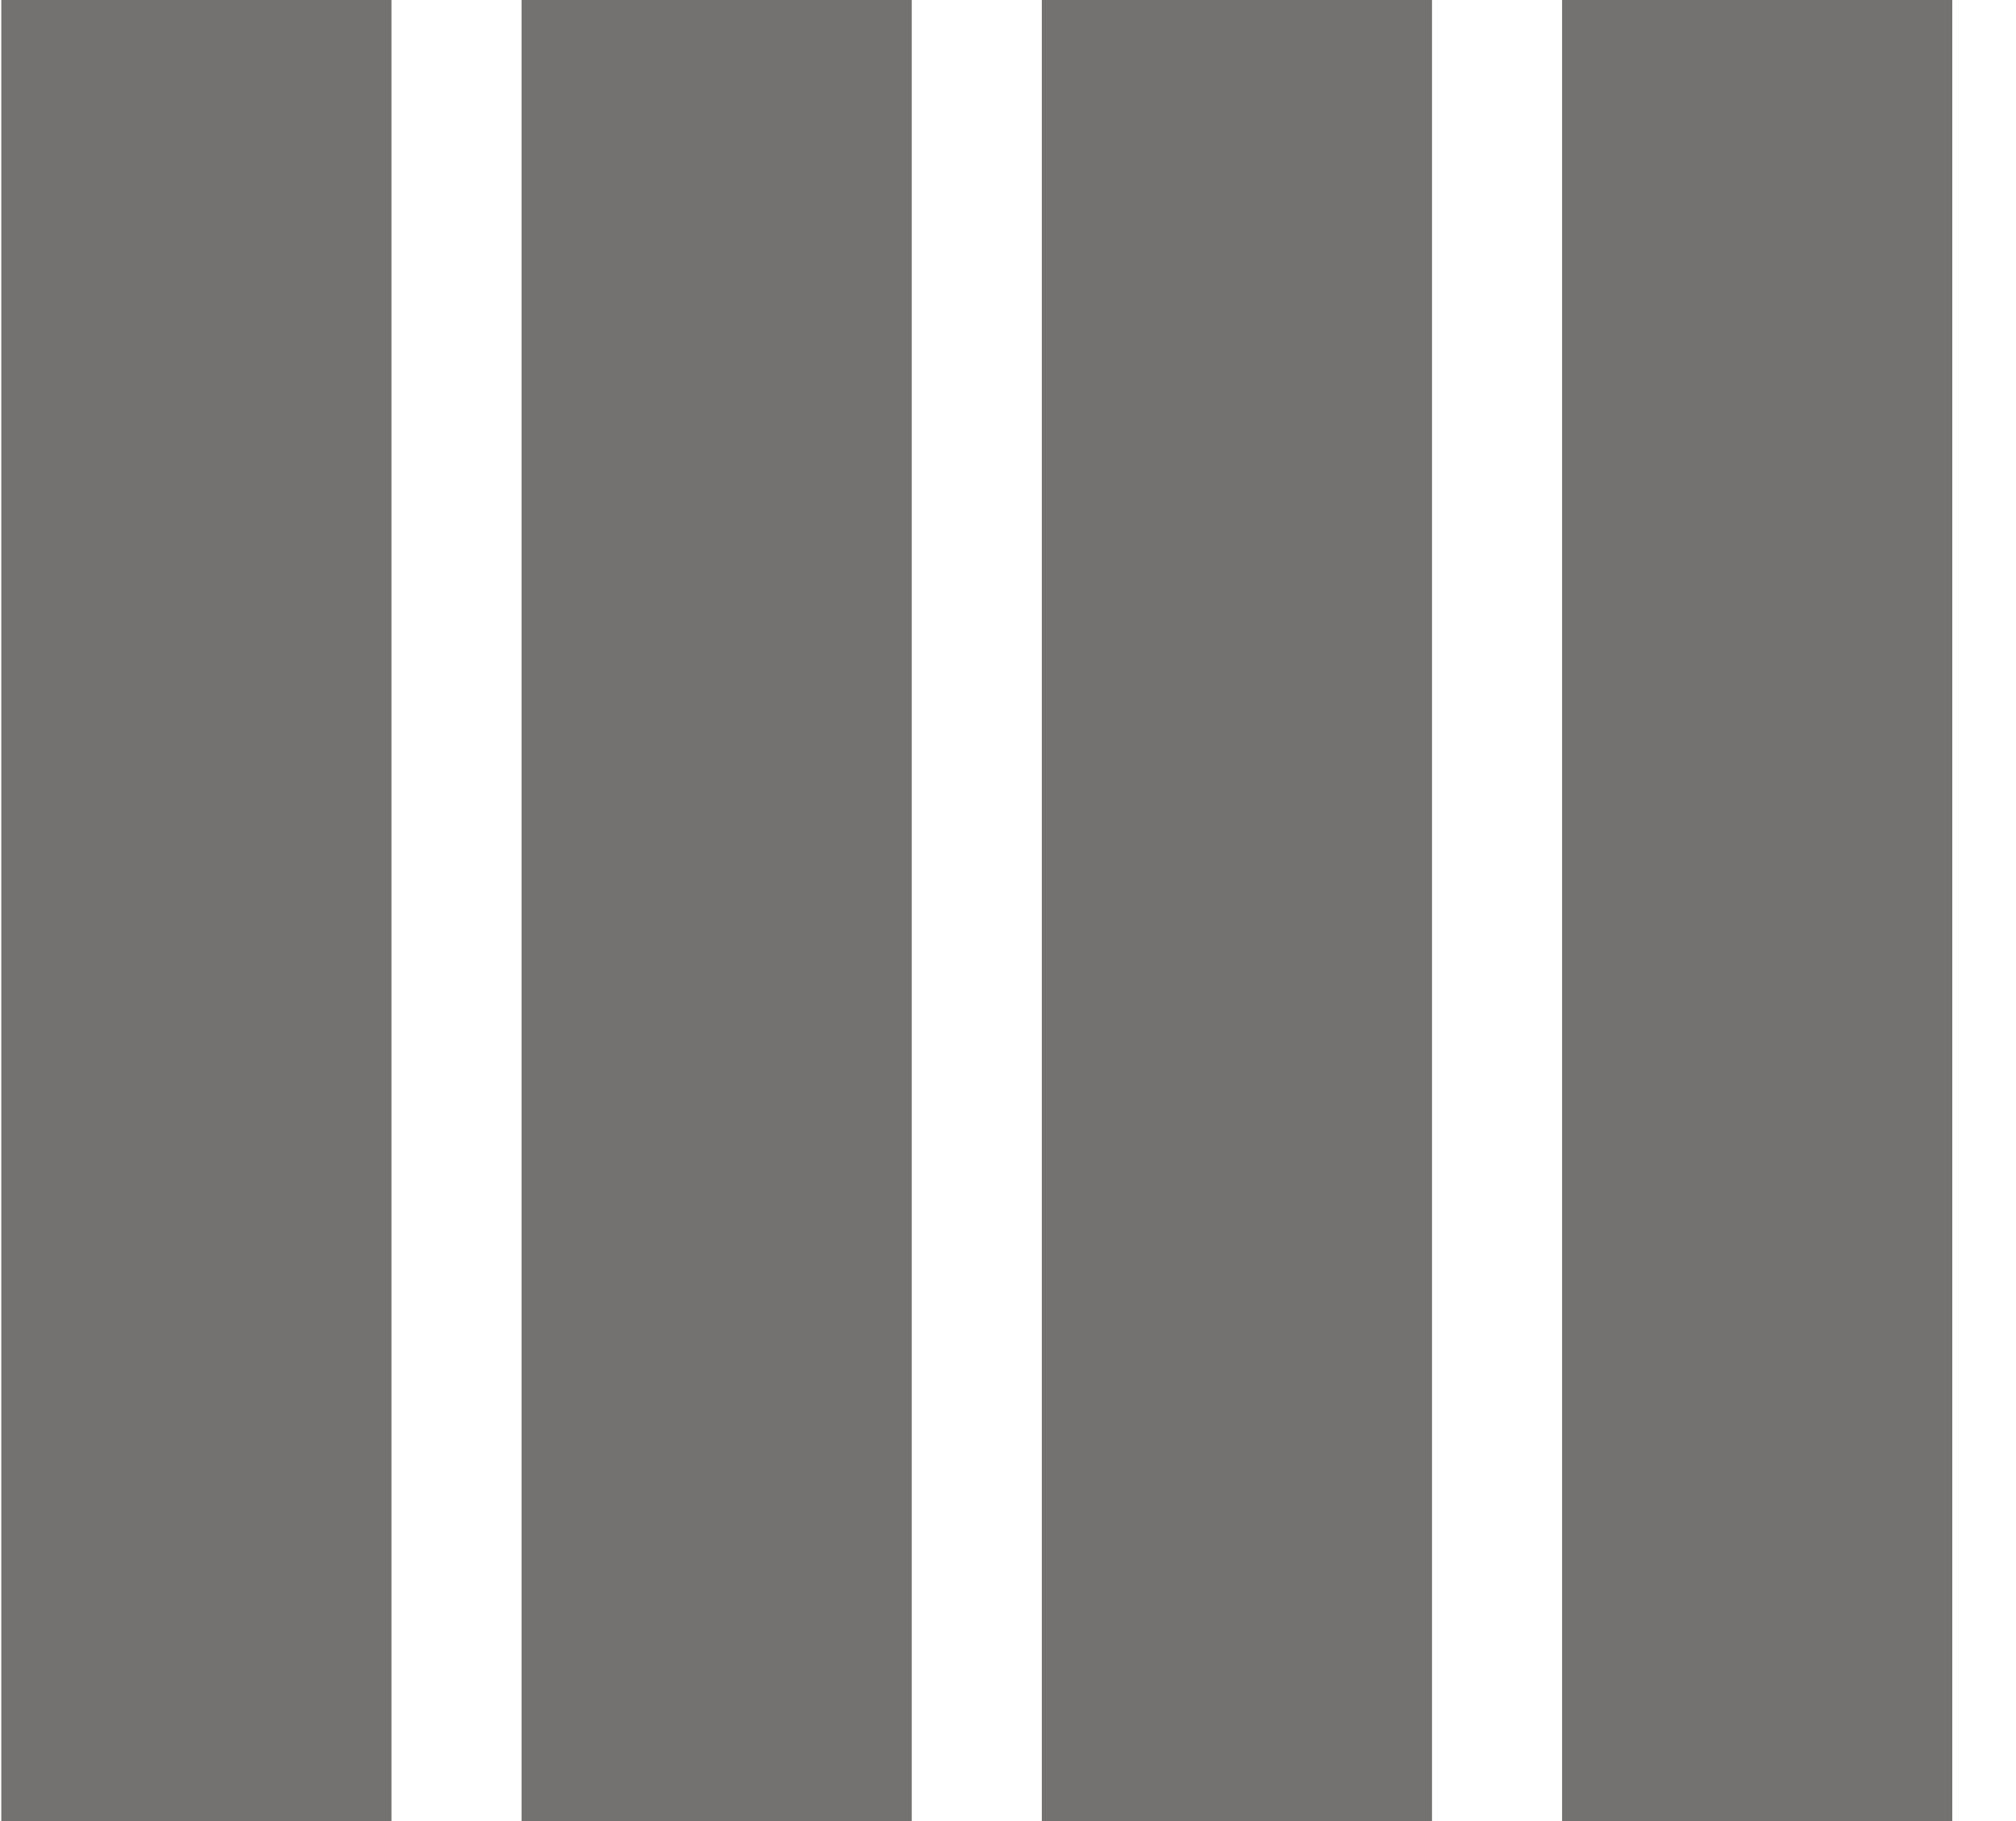 <svg width="31" height="28" viewBox="0 0 31 28" fill="none" xmlns="http://www.w3.org/2000/svg">
<rect x="0.02" width="6" height="28" fill="#737271"/>
<rect x="8.02" width="6" height="28" fill="#737271"/>
<rect x="16.02" width="6" height="28" fill="#737271"/>
<rect x="24.02" width="6" height="28" fill="#737271"/>
</svg>

